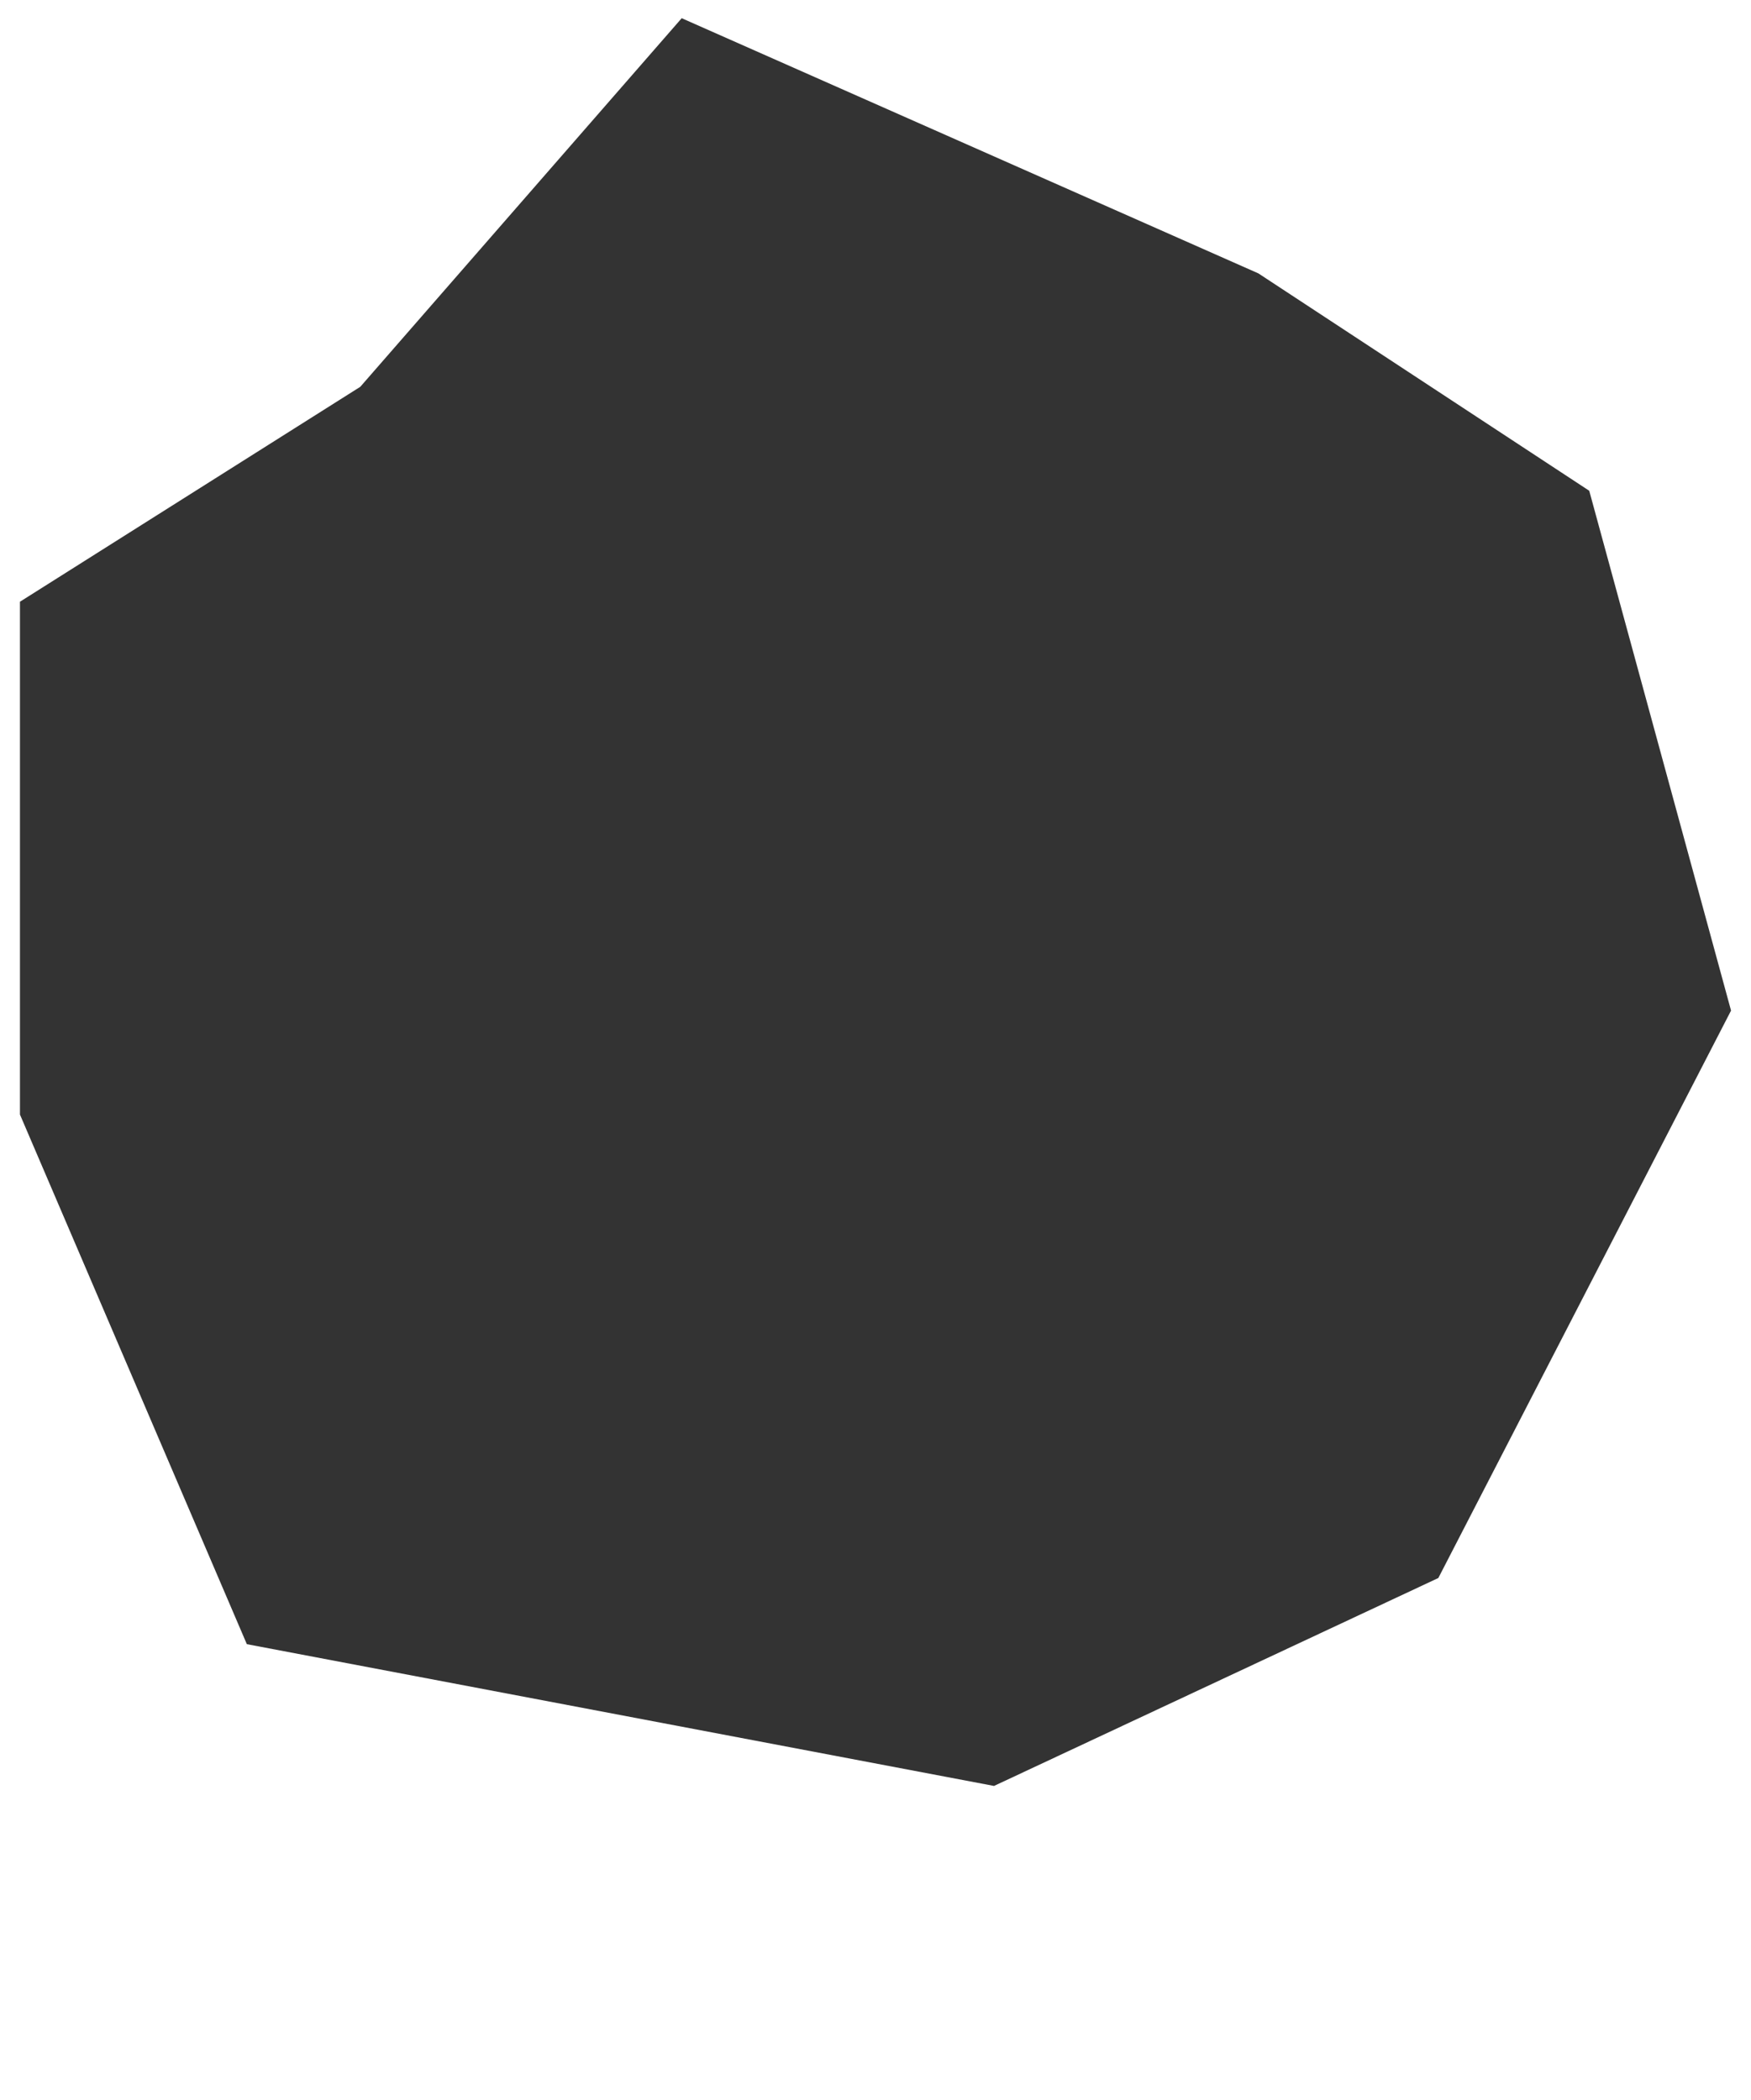 <?xml version="1.0" encoding="utf-8"?>
<!-- Generator: Adobe Illustrator 28.0.0, SVG Export Plug-In . SVG Version: 6.00 Build 0)  -->
<svg version="1.1" id="Layer_1" xmlns="http://www.w3.org/2000/svg" xmlns:xlink="http://www.w3.org/1999/xlink" x="0px" y="0px"
	 viewBox="0 0 500.1 600" style="enable-background:new 0 0 500.1 600;" xml:space="preserve">
<rect x="0" y="0" width="500.1" height="600" fill="#333333" stroke="none"/>
<style type="text/css">
	.st0{fill:#FFFFFF;}
</style>
<path class="st0" d="M0,0v600h500.1V0H0z M410.8,450.8l-126.9,59.4L70.5,469.7L5.7,318.4V171.9l97.2-61.4L194.7,5.2l164.7,72.9
	l94.5,62.1l40.5,148.5L410.8,450.8z"/>
</svg>
